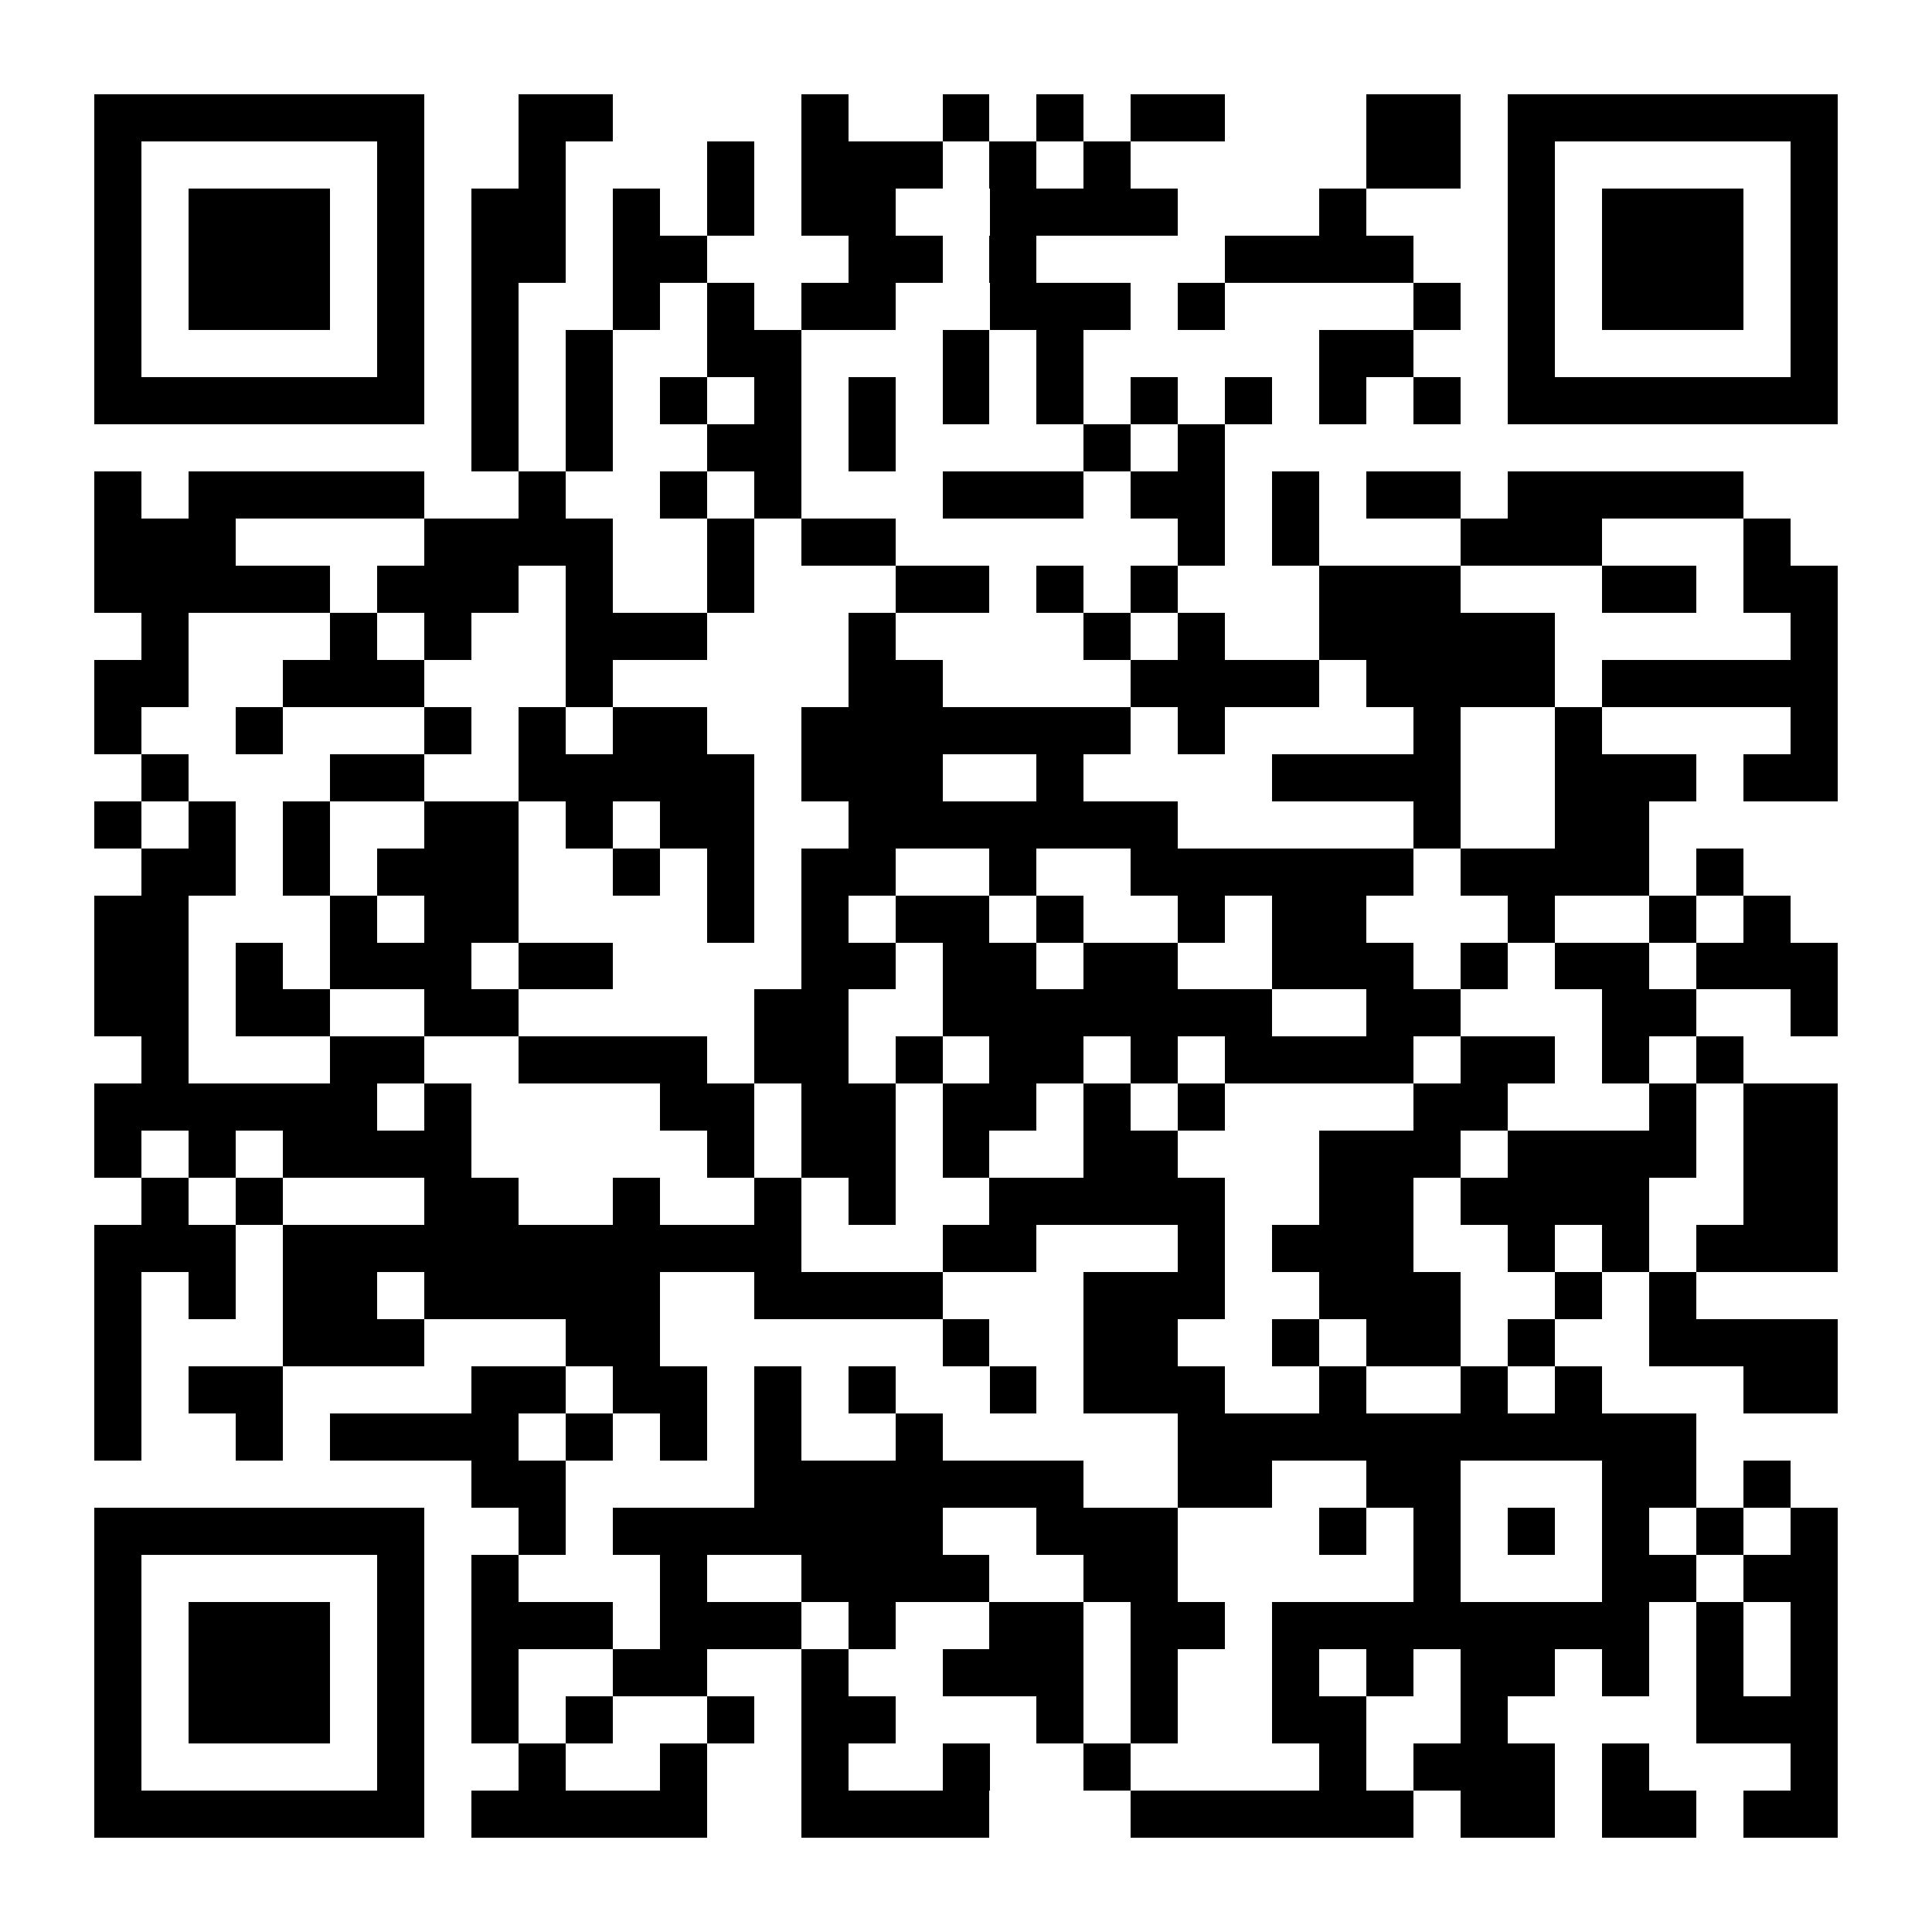 <?xml version="1.0" encoding="UTF-8"?>
<!DOCTYPE svg PUBLIC '-//W3C//DTD SVG 1.0//EN'
          'http://www.w3.org/TR/2001/REC-SVG-20010904/DTD/svg10.dtd'>
<svg fill="#fff" height="41" shape-rendering="crispEdges" style="fill: #fff;" viewBox="0 0 41 41" width="41" xmlns="http://www.w3.org/2000/svg" xmlns:xlink="http://www.w3.org/1999/xlink"
><path d="M0 0h41v41H0z"
  /><path d="M2 2.5h7m2 0h2m4 0h1m2 0h1m1 0h1m1 0h2m3 0h2m1 0h7M2 3.5h1m5 0h1m2 0h1m3 0h1m1 0h3m1 0h1m1 0h1m5 0h2m1 0h1m5 0h1M2 4.5h1m1 0h3m1 0h1m1 0h2m1 0h1m1 0h1m1 0h2m2 0h4m3 0h1m3 0h1m1 0h3m1 0h1M2 5.5h1m1 0h3m1 0h1m1 0h2m1 0h2m3 0h2m1 0h1m4 0h4m2 0h1m1 0h3m1 0h1M2 6.5h1m1 0h3m1 0h1m1 0h1m2 0h1m1 0h1m1 0h2m2 0h3m1 0h1m4 0h1m1 0h1m1 0h3m1 0h1M2 7.5h1m5 0h1m1 0h1m1 0h1m2 0h2m3 0h1m1 0h1m5 0h2m2 0h1m5 0h1M2 8.5h7m1 0h1m1 0h1m1 0h1m1 0h1m1 0h1m1 0h1m1 0h1m1 0h1m1 0h1m1 0h1m1 0h1m1 0h7M10 9.5h1m1 0h1m2 0h2m1 0h1m4 0h1m1 0h1M2 10.5h1m1 0h5m2 0h1m2 0h1m1 0h1m3 0h3m1 0h2m1 0h1m1 0h2m1 0h5M2 11.5h3m4 0h4m2 0h1m1 0h2m6 0h1m1 0h1m3 0h3m3 0h1M2 12.5h5m1 0h3m1 0h1m2 0h1m3 0h2m1 0h1m1 0h1m3 0h3m3 0h2m1 0h2M3 13.5h1m3 0h1m1 0h1m2 0h3m3 0h1m4 0h1m1 0h1m2 0h5m5 0h1M2 14.5h2m2 0h3m3 0h1m5 0h2m4 0h4m1 0h4m1 0h5M2 15.5h1m2 0h1m3 0h1m1 0h1m1 0h2m2 0h7m1 0h1m4 0h1m2 0h1m4 0h1M3 16.5h1m3 0h2m2 0h5m1 0h3m2 0h1m4 0h4m2 0h3m1 0h2M2 17.5h1m1 0h1m1 0h1m2 0h2m1 0h1m1 0h2m2 0h7m5 0h1m2 0h2M3 18.5h2m1 0h1m1 0h3m2 0h1m1 0h1m1 0h2m2 0h1m2 0h6m1 0h4m1 0h1M2 19.5h2m3 0h1m1 0h2m4 0h1m1 0h1m1 0h2m1 0h1m2 0h1m1 0h2m3 0h1m2 0h1m1 0h1M2 20.5h2m1 0h1m1 0h3m1 0h2m4 0h2m1 0h2m1 0h2m2 0h3m1 0h1m1 0h2m1 0h3M2 21.5h2m1 0h2m2 0h2m5 0h2m2 0h7m2 0h2m3 0h2m2 0h1M3 22.5h1m3 0h2m2 0h4m1 0h2m1 0h1m1 0h2m1 0h1m1 0h4m1 0h2m1 0h1m1 0h1M2 23.5h6m1 0h1m4 0h2m1 0h2m1 0h2m1 0h1m1 0h1m4 0h2m3 0h1m1 0h2M2 24.5h1m1 0h1m1 0h4m5 0h1m1 0h2m1 0h1m2 0h2m3 0h3m1 0h4m1 0h2M3 25.5h1m1 0h1m3 0h2m2 0h1m2 0h1m1 0h1m2 0h5m2 0h2m1 0h4m2 0h2M2 26.5h3m1 0h11m3 0h2m3 0h1m1 0h3m2 0h1m1 0h1m1 0h3M2 27.5h1m1 0h1m1 0h2m1 0h5m2 0h4m3 0h3m2 0h3m2 0h1m1 0h1M2 28.5h1m3 0h3m3 0h2m6 0h1m2 0h2m2 0h1m1 0h2m1 0h1m2 0h4M2 29.5h1m1 0h2m4 0h2m1 0h2m1 0h1m1 0h1m2 0h1m1 0h3m2 0h1m2 0h1m1 0h1m3 0h2M2 30.5h1m2 0h1m1 0h4m1 0h1m1 0h1m1 0h1m2 0h1m5 0h11M10 31.5h2m4 0h7m2 0h2m2 0h2m3 0h2m1 0h1M2 32.5h7m2 0h1m1 0h7m2 0h3m3 0h1m1 0h1m1 0h1m1 0h1m1 0h1m1 0h1M2 33.5h1m5 0h1m1 0h1m3 0h1m2 0h4m2 0h2m5 0h1m3 0h2m1 0h2M2 34.5h1m1 0h3m1 0h1m1 0h3m1 0h3m1 0h1m2 0h2m1 0h2m1 0h8m1 0h1m1 0h1M2 35.5h1m1 0h3m1 0h1m1 0h1m2 0h2m2 0h1m2 0h3m1 0h1m2 0h1m1 0h1m1 0h2m1 0h1m1 0h1m1 0h1M2 36.5h1m1 0h3m1 0h1m1 0h1m1 0h1m2 0h1m1 0h2m3 0h1m1 0h1m2 0h2m2 0h1m4 0h3M2 37.5h1m5 0h1m2 0h1m2 0h1m2 0h1m2 0h1m2 0h1m4 0h1m1 0h3m1 0h1m3 0h1M2 38.5h7m1 0h5m2 0h4m3 0h6m1 0h2m1 0h2m1 0h2" stroke="#000"
/></svg
>
